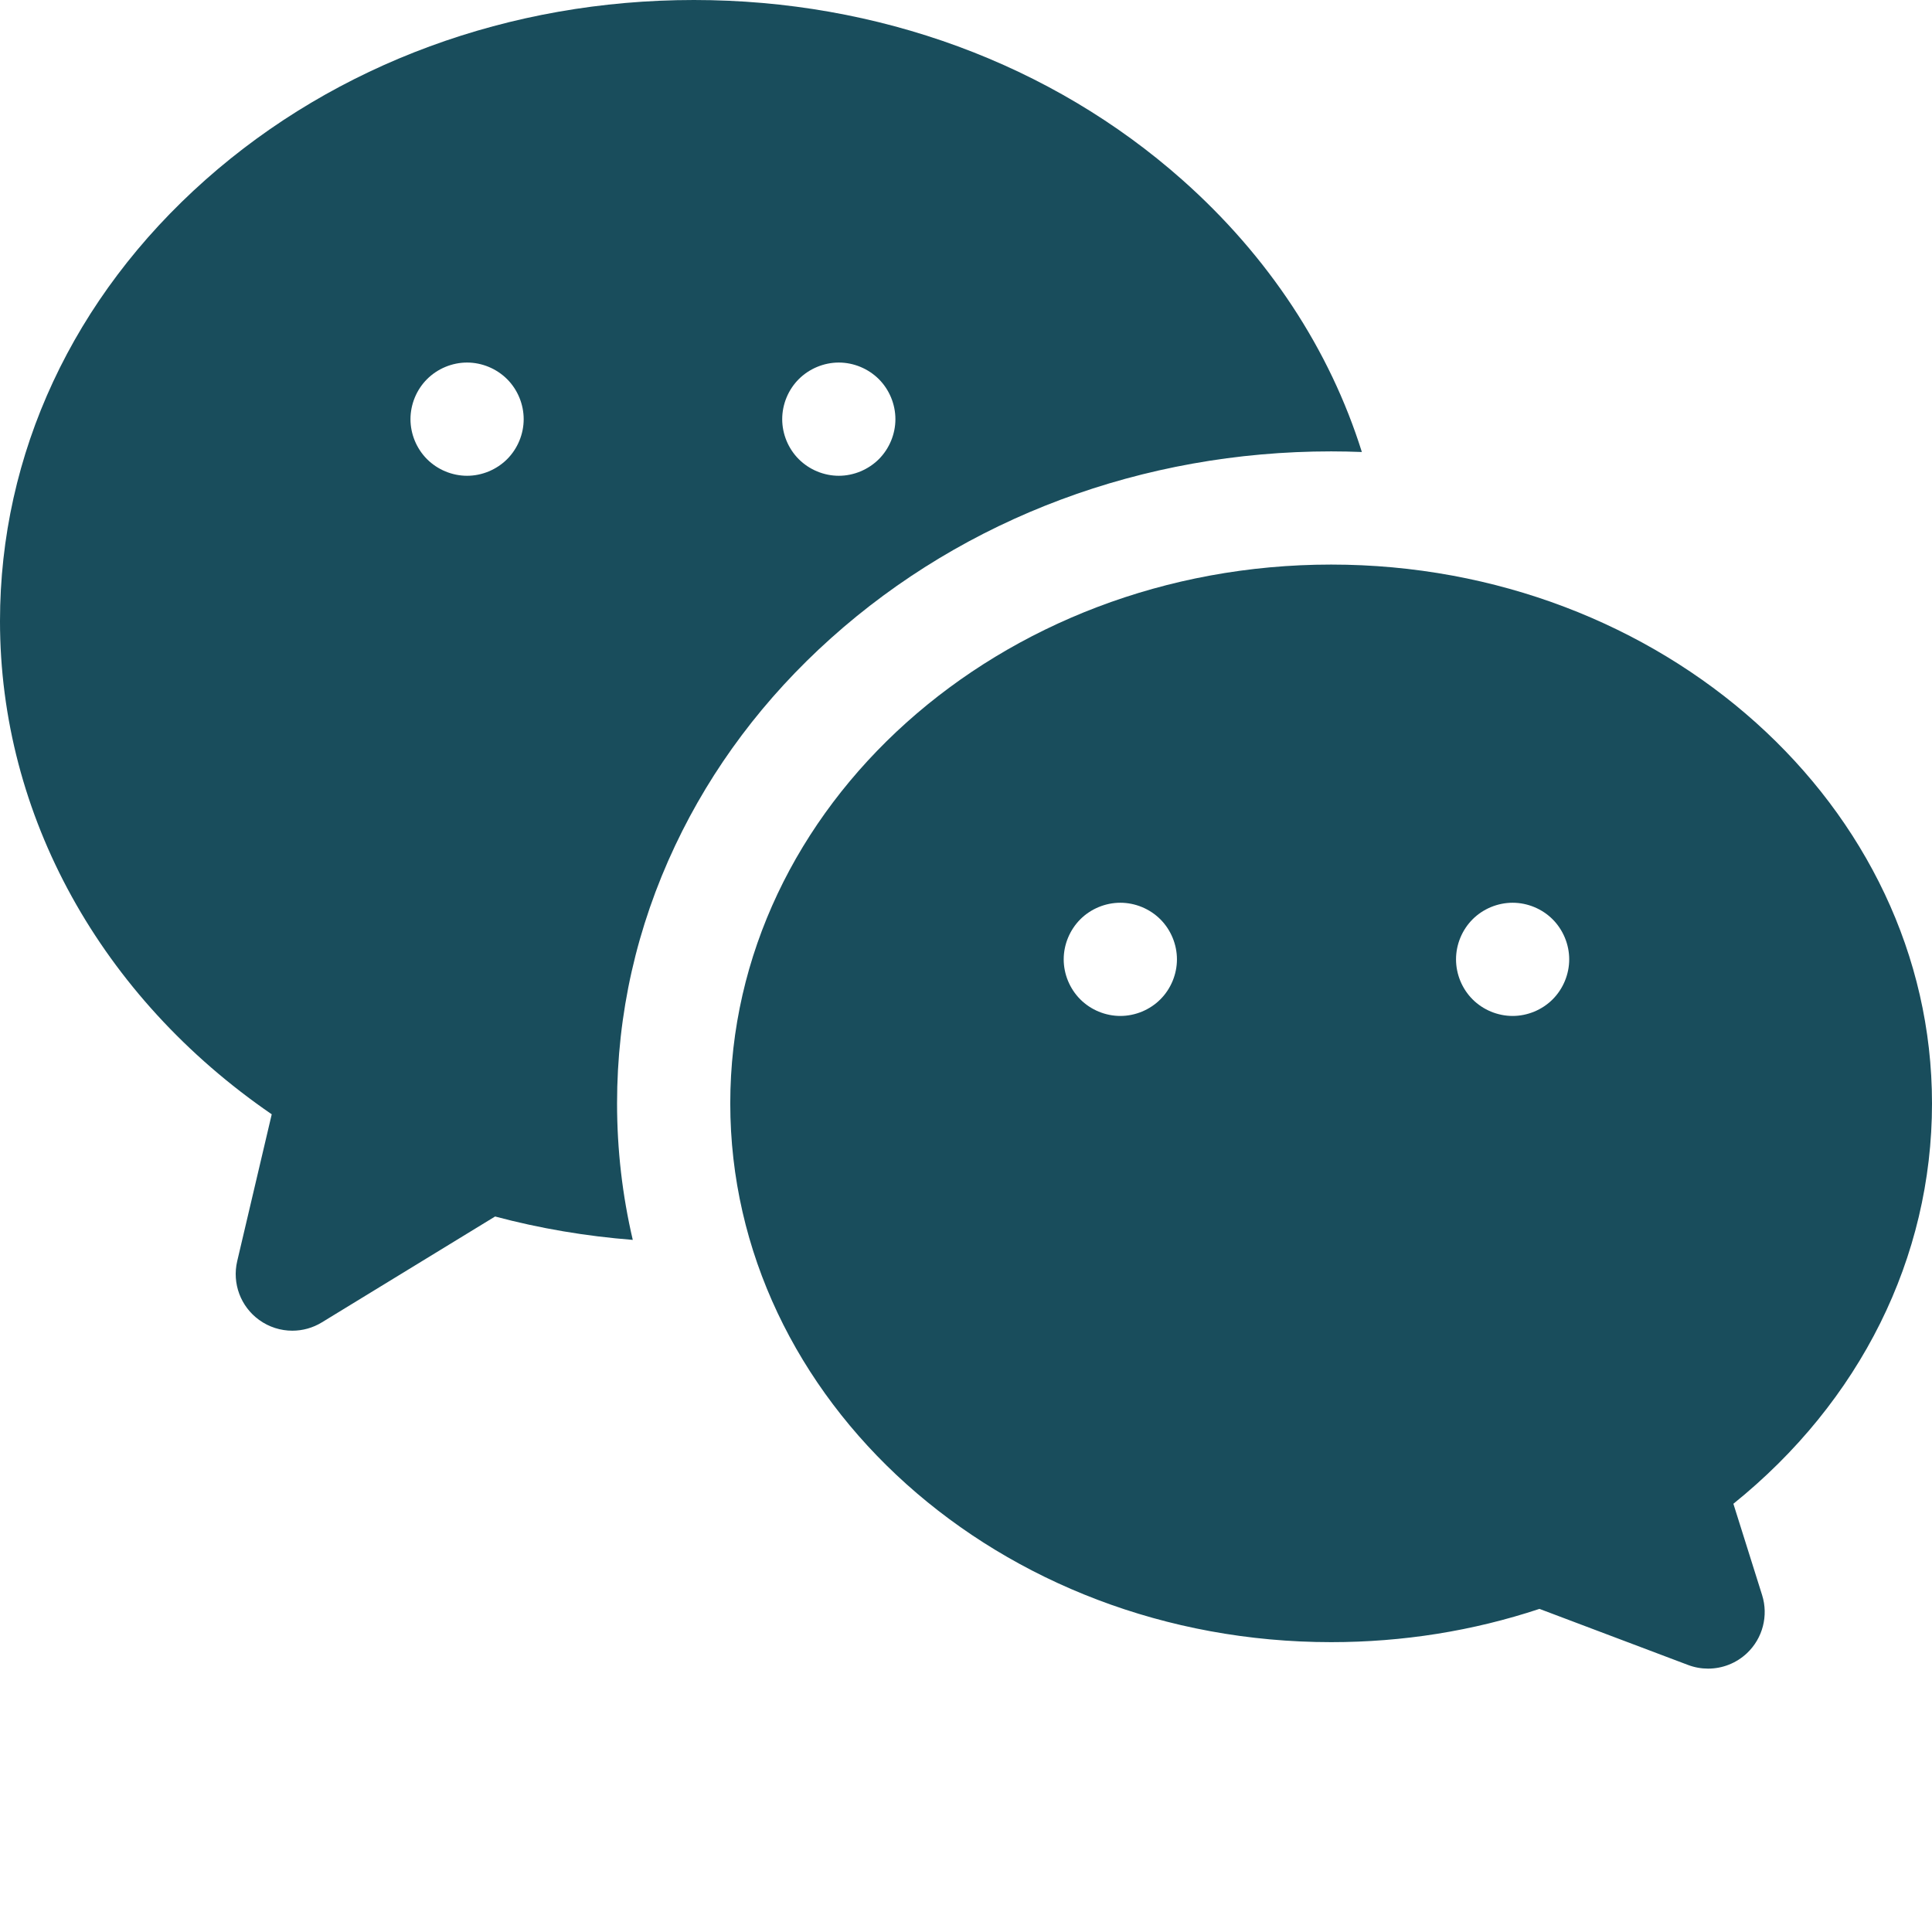<?xml version="1.0"?>
<svg xmlns="http://www.w3.org/2000/svg" xmlns:xlink="http://www.w3.org/1999/xlink" xmlns:svgjs="http://svgjs.com/svgjs" version="1.1" width="512" height="512" x="0" y="0" viewBox="0 0 512 512" style="enable-background:new 0 0 512 512" xml:space="preserve" class=""><g><path xmlns="http://www.w3.org/2000/svg" d="m313.242 47.594c-34.641-30.691-80.582-47.594-129.355-47.594-48.781 0-94.723 16.902-129.367 47.594-35.16 31.148-54.52 72.707-54.52 117.023 0 51.48 26.719 99.602 72.012 130.684l-9.148 38.914c-1.383 5.891.906 12.035 5.809 15.582 2.617 1.895 5.703 2.852 8.797 2.852 2.703 0 5.414-.73 7.82-2.203l45.918-28.062c11.891 3.176 24.098 5.23 36.484 6.199-2.762-11.809-4.164-23.895-4.164-36.176 0-23.711 5.184-46.703 15.406-68.344 9.75-20.629 23.629-39.105 41.258-54.91 35.621-31.941 82.703-49.531 132.574-49.531 2.723 0 5.438.062 8.141.164-8.496-27.082-24.711-51.855-47.664-72.191zm-178.852 74.094c-2.797 2.789-6.668 4.398-10.609 4.398-3.949 0-7.82-1.609-10.609-4.398-2.789-2.793-4.391-6.66-4.391-10.602 0-3.949 1.602-7.82 4.391-10.609 2.789-2.789 6.66-4.398 10.609-4.398 3.941 0 7.812 1.609 10.609 4.398 2.793 2.789 4.391 6.66 4.391 10.609 0 3.941-1.598 7.809-4.391 10.602zm98.512 0c-2.801 2.789-6.672 4.398-10.609 4.398-3.949 0-7.82-1.609-10.609-4.398-2.793-2.793-4.391-6.66-4.391-10.602 0-3.949 1.598-7.82 4.391-10.609 2.797-2.789 6.66-4.398 10.609-4.398 3.938 0 7.809 1.609 10.609 4.398 2.789 2.789 4.391 6.66 4.391 10.609 0 3.941-1.602 7.809-4.391 10.602zm0 0" fill="#194d5c" data-original="#000000" style="" class=""/><path xmlns="http://www.w3.org/2000/svg" d="m512 292.402c0-78.73-71.434-142.785-159.234-142.785-87.805 0-159.238 64.055-159.238 142.785 0 78.73 71.434 142.785 159.238 142.785 19.012 0 37.555-2.961 55.207-8.816l39.391 14.867c1.723.652 3.516.965 5.293.965 3.773 0 7.473-1.418 10.312-4.098 4.172-3.945 5.727-9.926 4.004-15.402l-7.609-24.188c33.594-27.062 52.637-65.184 52.637-106.113zm-204.496-27.555c-2.793 2.789-6.66 4.391-10.602 4.391-3.949 0-7.82-1.602-10.609-4.391-2.789-2.789-4.402-6.66-4.402-10.609 0-3.953 1.613-7.812 4.402-10.613 2.789-2.789 6.66-4.387 10.609-4.387 3.941 0 7.809 1.598 10.602 4.387 2.797 2.801 4.398 6.66 4.398 10.613 0 3.949-1.602 7.82-4.398 10.609zm103.957 0c-2.789 2.789-6.66 4.391-10.598 4.391-3.949 0-7.82-1.602-10.609-4.391-2.793-2.789-4.391-6.66-4.391-10.609 0-3.953 1.598-7.812 4.391-10.613 2.789-2.789 6.66-4.387 10.609-4.387 3.938 0 7.809 1.598 10.598 4.387 2.793 2.801 4.395 6.66 4.395 10.613 0 3.949-1.602 7.82-4.395 10.609zm0 0" fill="#194d5c" data-original="#000000" style="" class=""/></g></svg>
